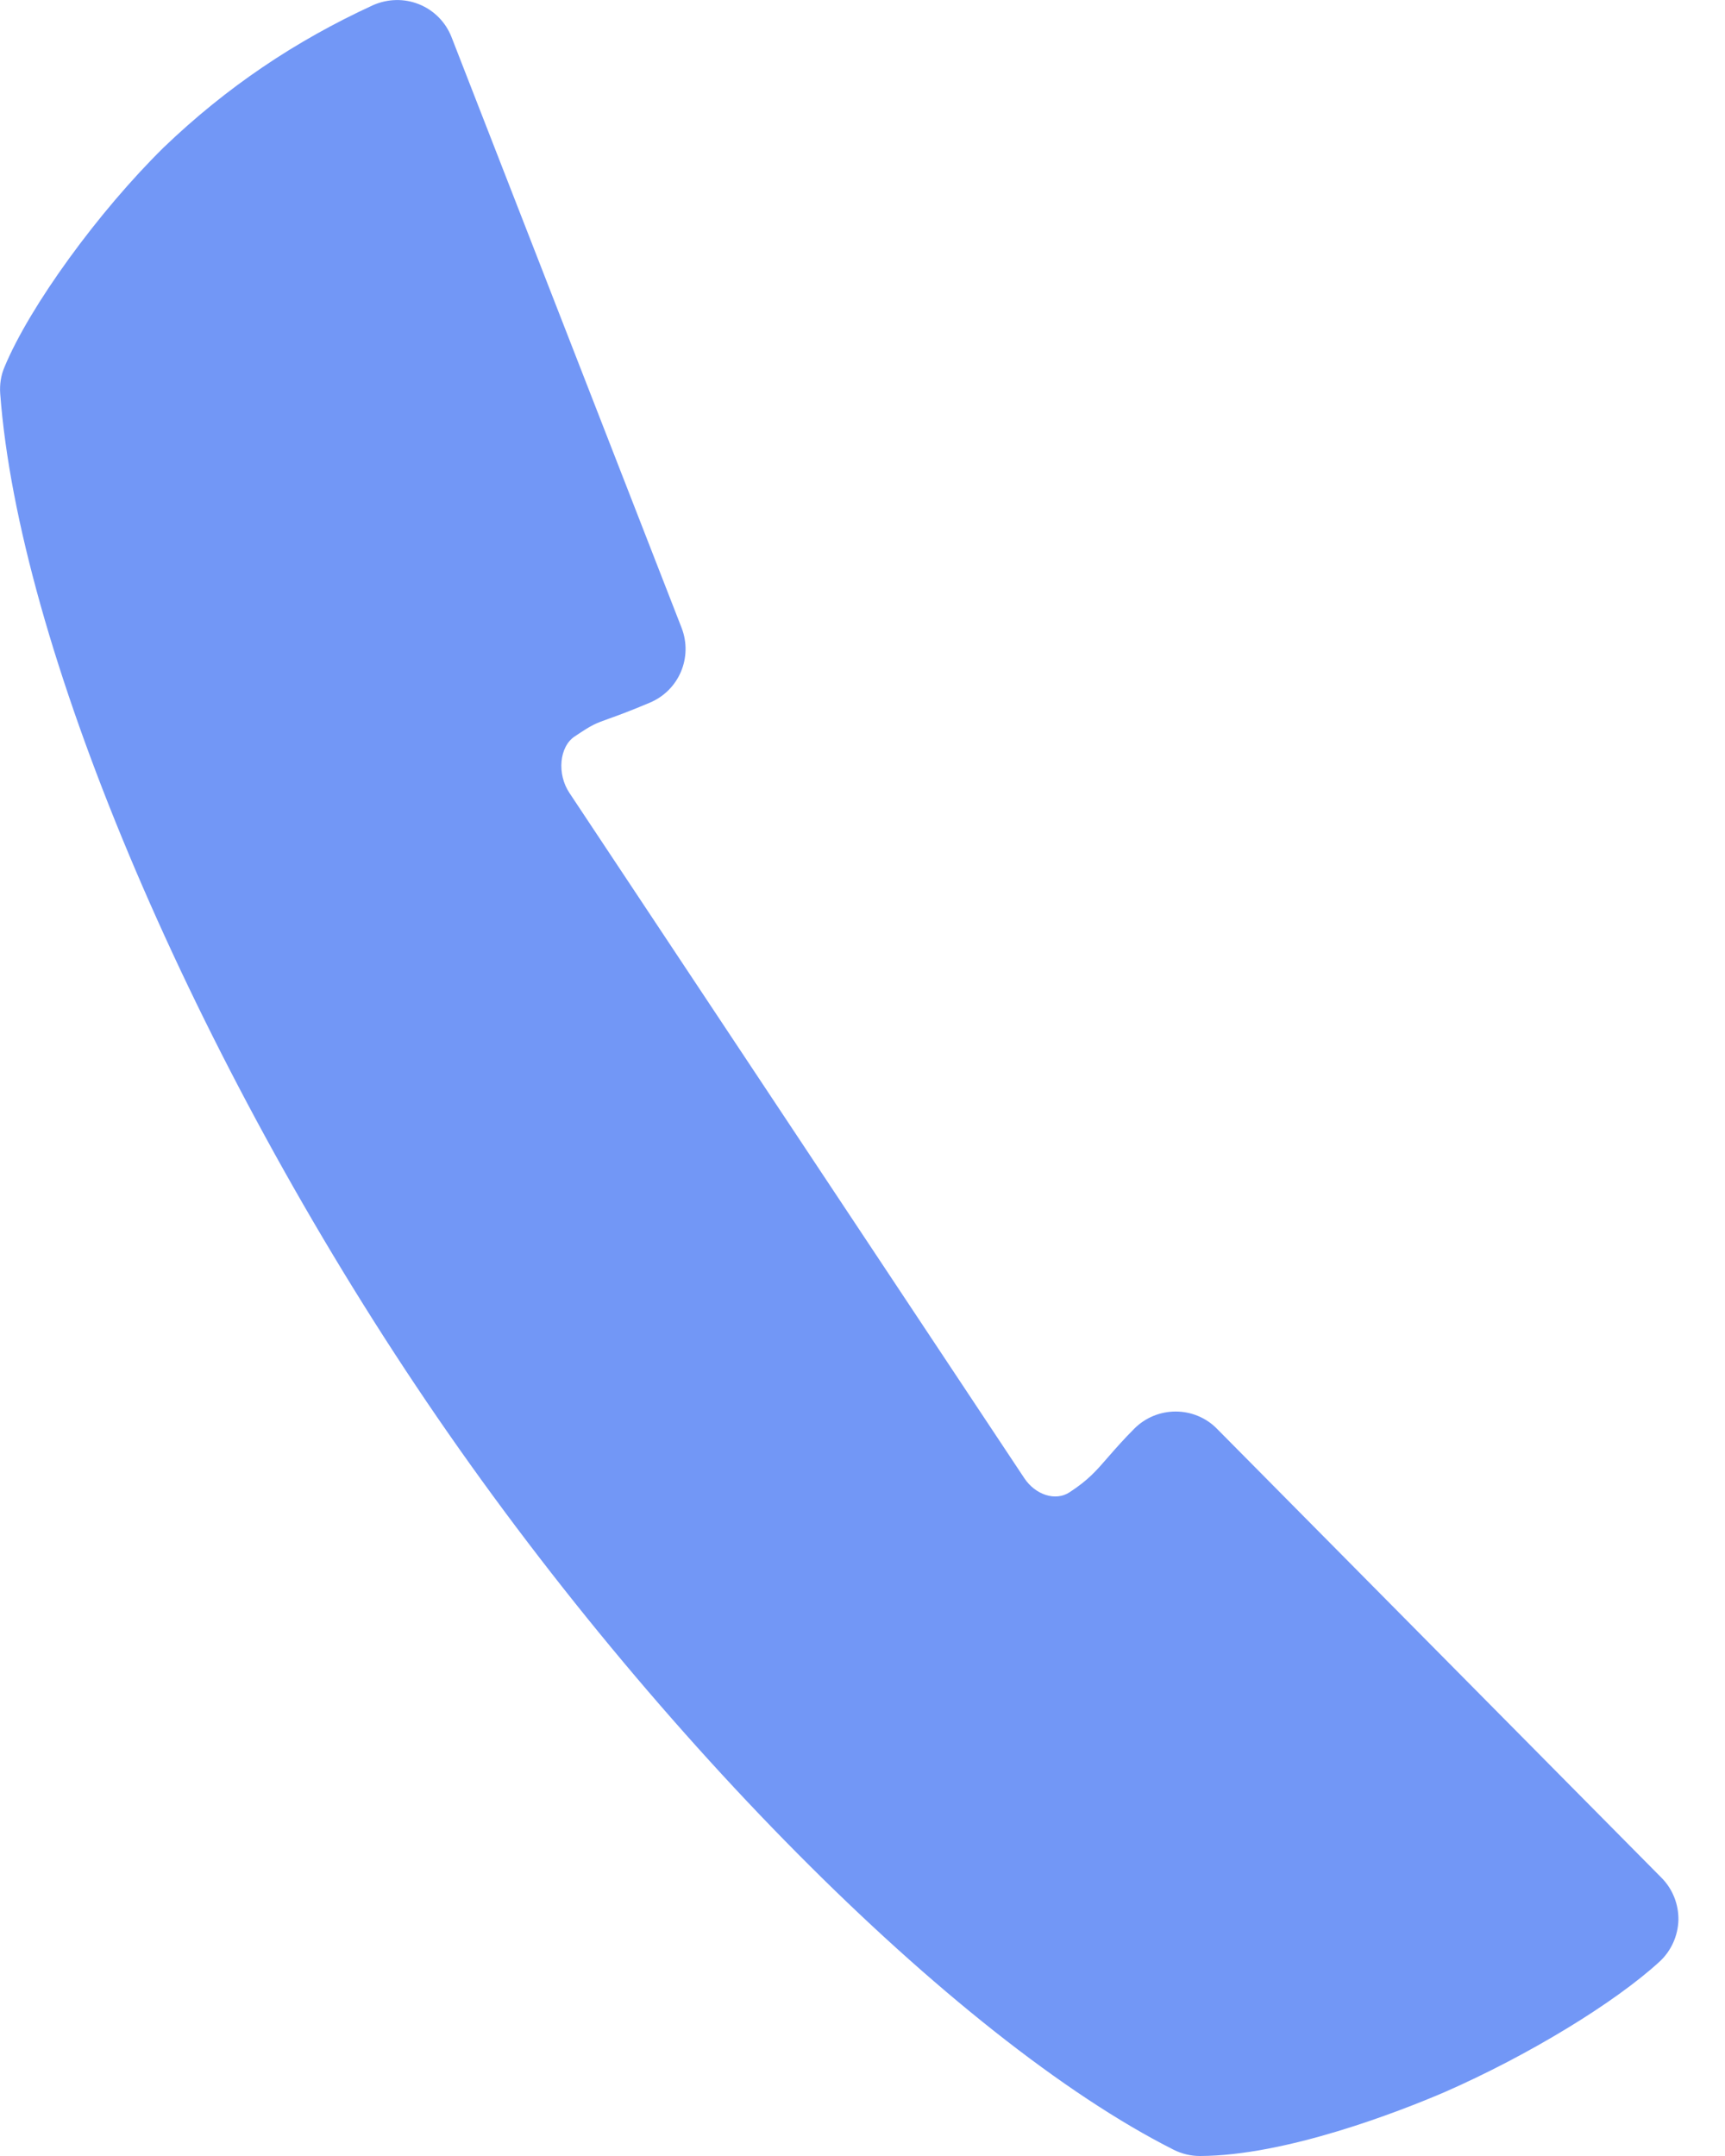 <svg width="8" height="10" viewBox="0 0 8 10" fill="none" xmlns="http://www.w3.org/2000/svg">
<path d="M5.644 6.627C5.594 6.576 5.525 6.547 5.453 6.547C5.453 6.547 5.453 6.547 5.452 6.547C5.381 6.547 5.312 6.575 5.261 6.626C5.213 6.674 5.176 6.716 5.142 6.755C5.083 6.823 5.048 6.864 4.961 6.921C4.895 6.965 4.802 6.933 4.751 6.857L2.641 3.678C2.582 3.59 2.594 3.463 2.665 3.416C2.748 3.36 2.761 3.356 2.822 3.334C2.864 3.319 2.922 3.298 3.014 3.259C3.149 3.202 3.214 3.049 3.161 2.912L2.094 0.172C2.067 0.103 2.013 0.048 1.944 0.02C1.875 -0.008 1.798 -0.006 1.73 0.024C1.367 0.191 1.05 0.405 0.76 0.683C0.456 0.982 0.138 1.42 0.021 1.702C0.004 1.741 -0.002 1.784 0.001 1.826C0.087 2.982 0.862 4.831 1.929 6.428C2.979 8 4.424 9.457 5.443 9.971C5.481 9.99 5.522 10 5.565 10H5.565C5.964 9.999 6.489 9.794 6.699 9.704C7.087 9.534 7.488 9.29 7.697 9.098C7.751 9.048 7.782 8.978 7.784 8.905C7.785 8.832 7.757 8.761 7.705 8.709L5.644 6.627Z" fill="#7297F6"/>
</svg>
